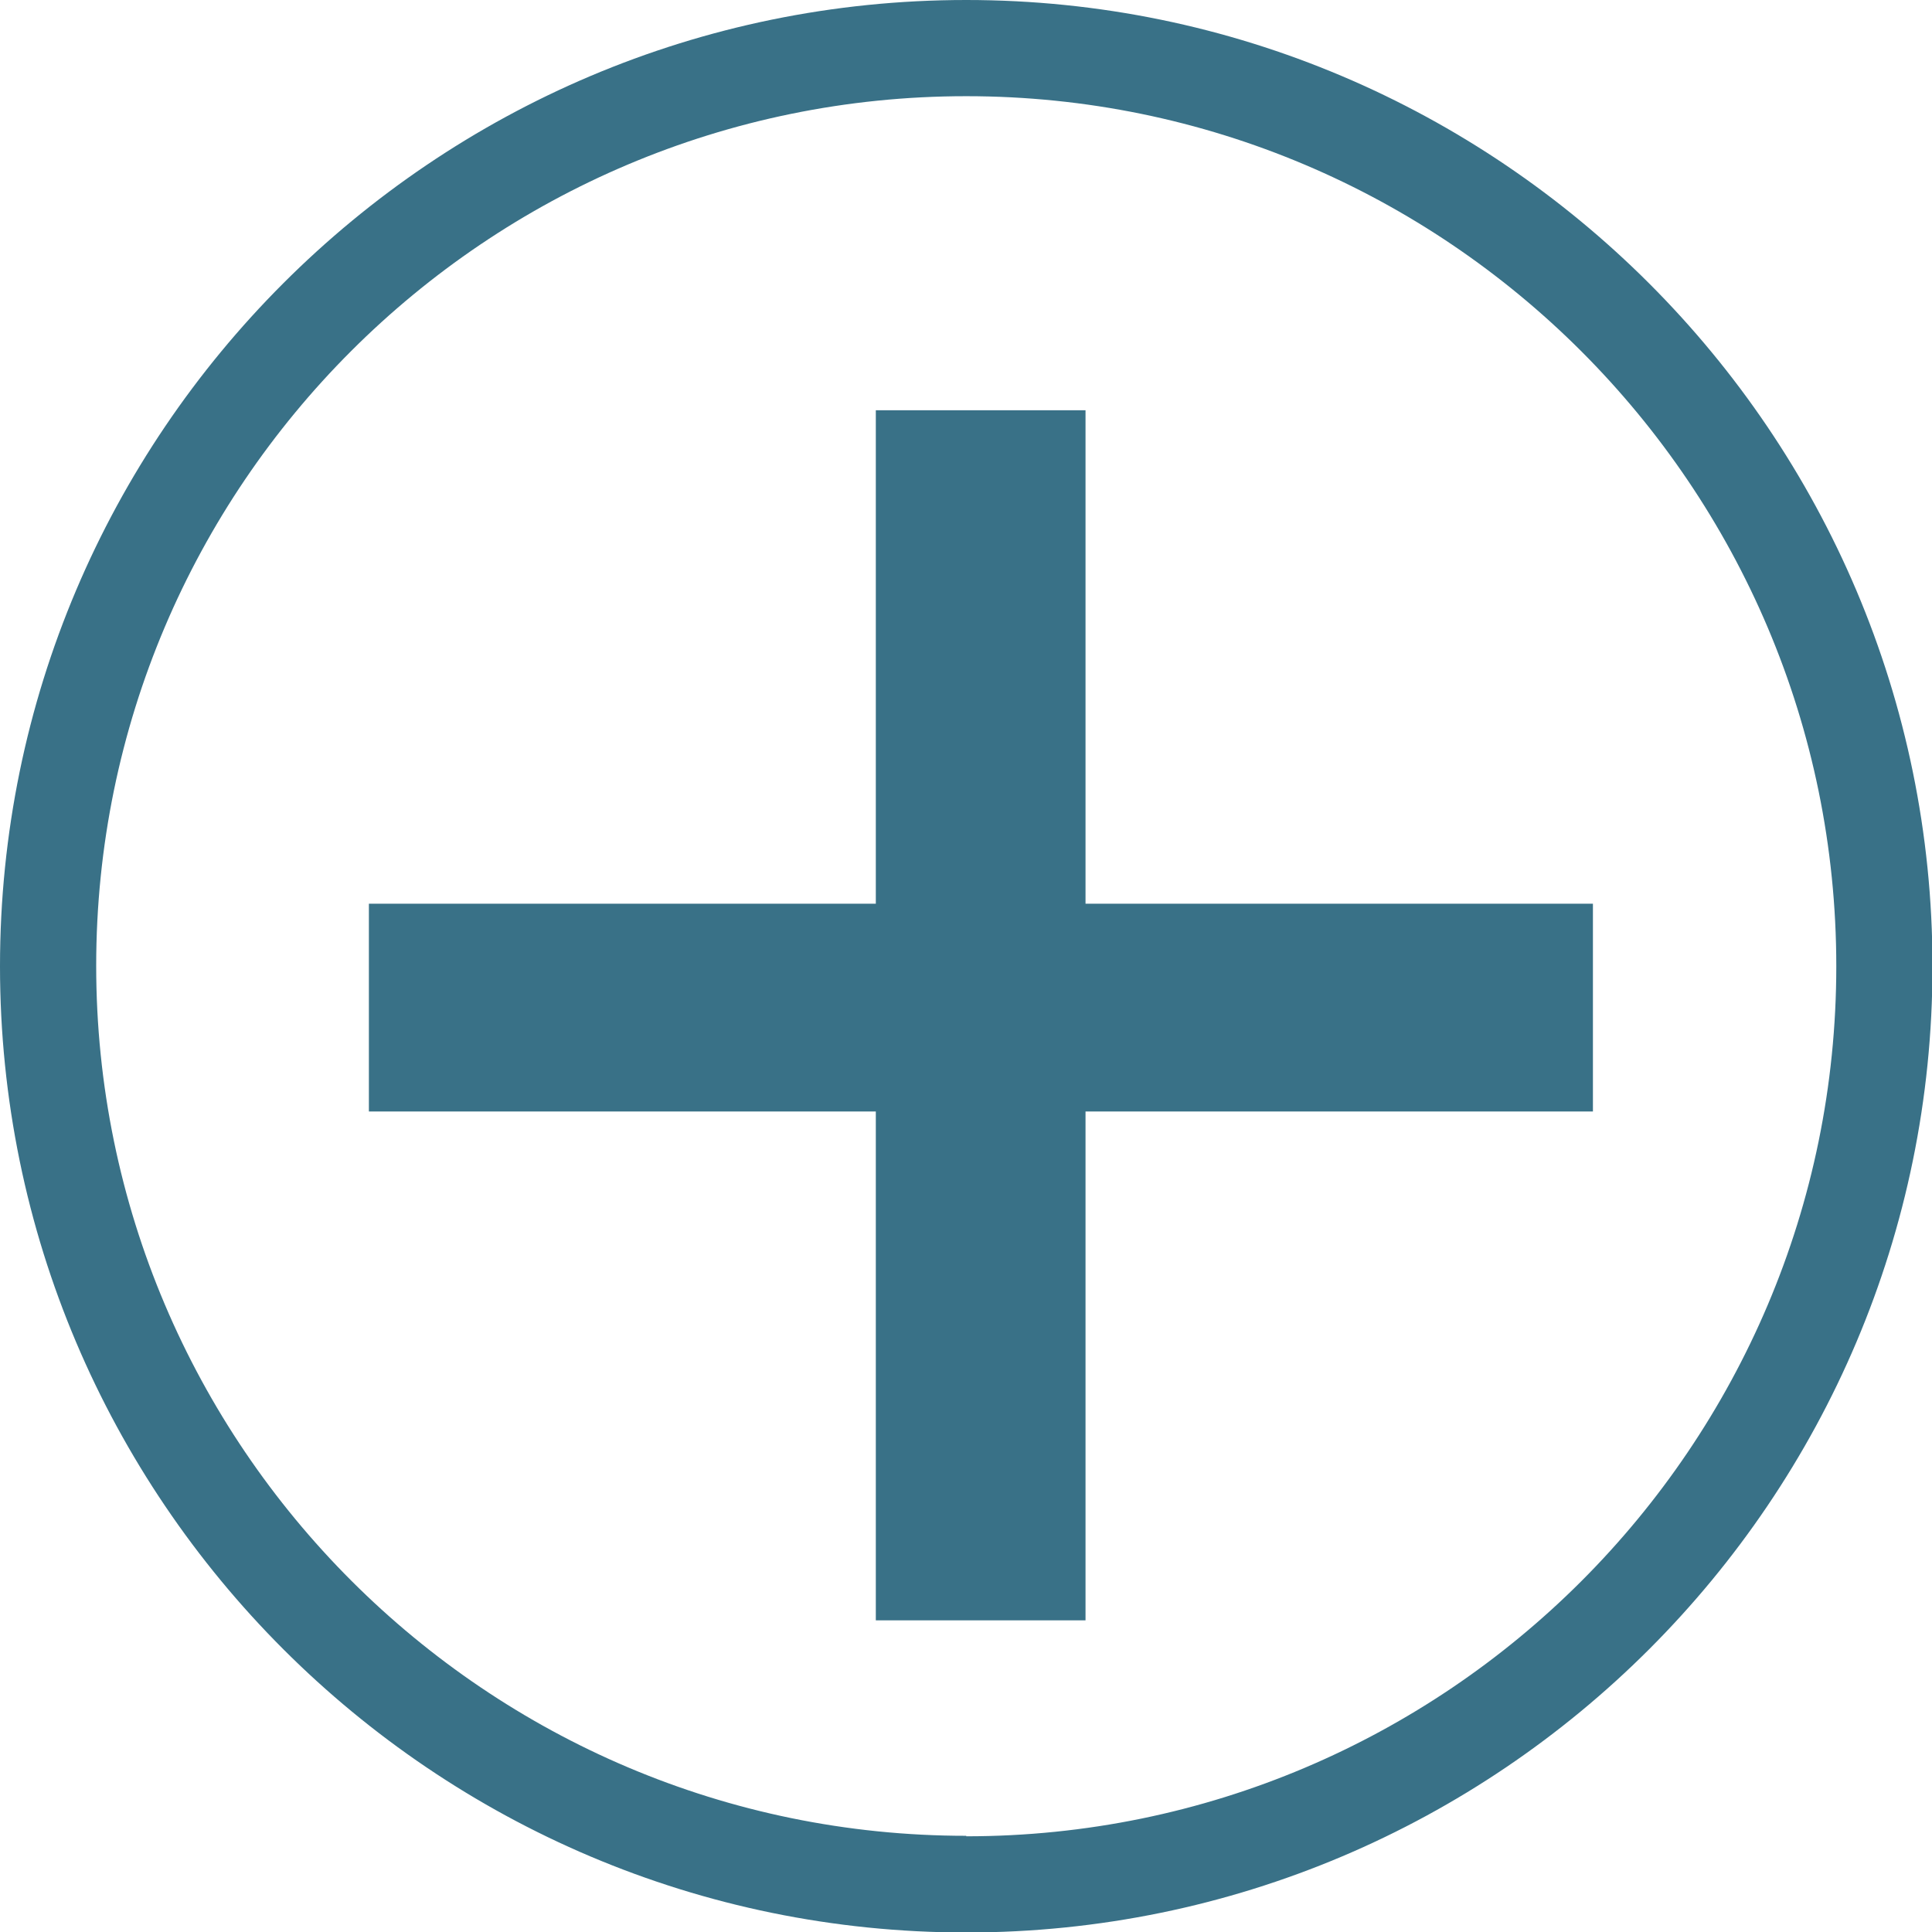 <?xml version="1.0" encoding="UTF-8"?><svg id="_レイヤー_2" xmlns="http://www.w3.org/2000/svg" viewBox="0 0 40.17 40.17"><defs><style>.cls-1{fill:#397187;stroke-width:0px;}</style></defs><g id="_レイヤー_25"><polygon class="cls-1" points="22.57 18.79 22.57 8.53 18.21 8.53 18.21 18.79 7.67 18.79 7.67 23.11 18.21 23.11 18.21 33.69 22.57 33.69 22.57 23.11 33.12 23.11 33.12 18.79 22.57 18.79"/><path class="cls-1" d="M20.09,0C9.01,0,0,9.01,0,20.09s9.01,20.09,20.09,20.09,20.09-9.01,20.09-20.09S31.16,0,20.09,0ZM20.09,38.17c-9.97,0-18.09-8.11-18.09-18.09S10.11,2,20.09,2s18.09,8.11,18.09,18.09-8.11,18.09-18.09,18.09Z"/></g></svg>